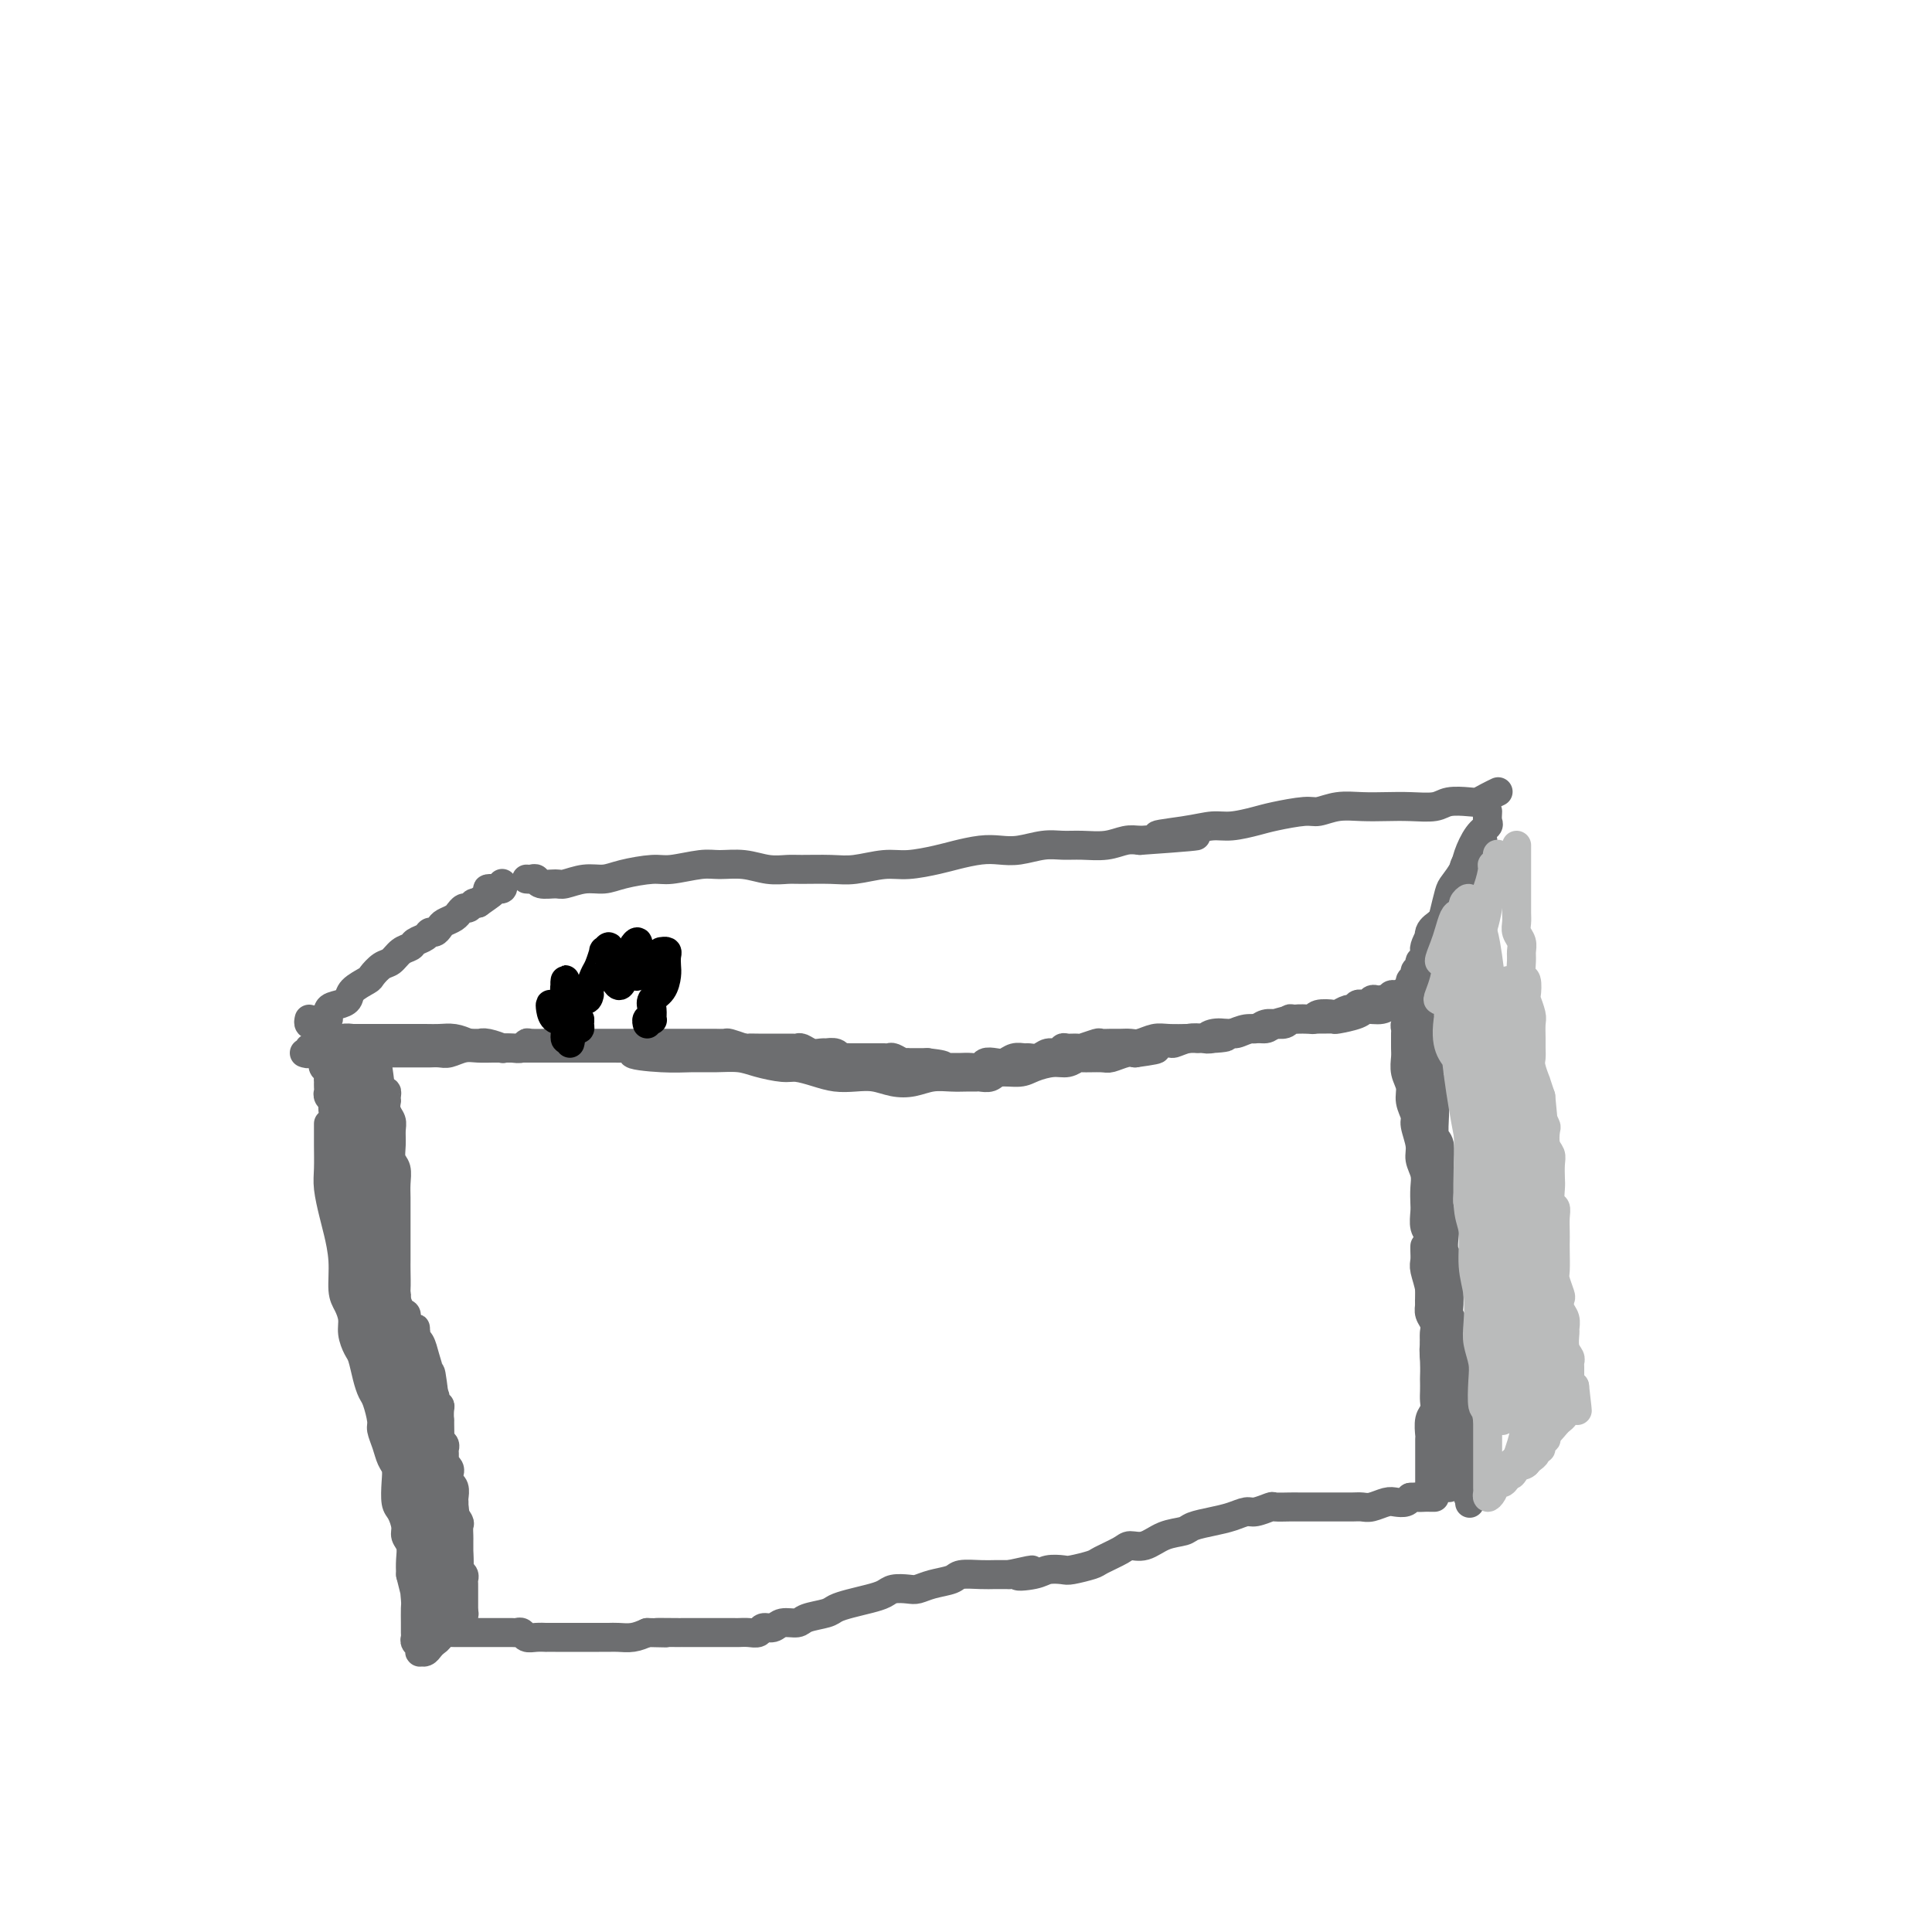 <svg viewBox='0 0 400 400' version='1.1' xmlns='http://www.w3.org/2000/svg' xmlns:xlink='http://www.w3.org/1999/xlink'><g fill='none' stroke='#6D6E70' stroke-width='6' stroke-linecap='round' stroke-linejoin='round'><path d='M64,211c-0.089,0.393 -0.177,0.787 0,1c0.177,0.213 0.620,0.247 1,0c0.380,-0.247 0.696,-0.773 1,-1c0.304,-0.227 0.597,-0.154 1,0c0.403,0.154 0.918,0.389 1,0c0.082,-0.389 -0.269,-1.404 0,-2c0.269,-0.596 1.156,-0.775 2,-1c0.844,-0.225 1.644,-0.498 2,-1c0.356,-0.502 0.270,-1.233 1,-2c0.730,-0.767 2.278,-1.571 3,-2c0.722,-0.429 0.617,-0.482 1,-1c0.383,-0.518 1.253,-1.501 2,-2c0.747,-0.499 1.370,-0.515 2,-1c0.630,-0.485 1.268,-1.440 2,-2c0.732,-0.560 1.558,-0.724 2,-1c0.442,-0.276 0.500,-0.665 1,-1c0.500,-0.335 1.442,-0.614 2,-1c0.558,-0.386 0.730,-0.877 1,-1c0.270,-0.123 0.637,0.121 1,0c0.363,-0.121 0.724,-0.606 1,-1c0.276,-0.394 0.469,-0.698 1,-1c0.531,-0.302 1.399,-0.602 2,-1c0.601,-0.398 0.935,-0.895 1,-1c0.065,-0.105 -0.137,0.182 0,0c0.137,-0.182 0.614,-0.832 1,-1c0.386,-0.168 0.681,0.147 1,0c0.319,-0.147 0.663,-0.756 1,-1c0.337,-0.244 0.669,-0.122 1,0'/><path d='M99,187c5.571,-3.895 2.000,-1.632 1,-1c-1.000,0.632 0.573,-0.365 1,-1c0.427,-0.635 -0.292,-0.906 0,-1c0.292,-0.094 1.595,-0.011 2,0c0.405,0.011 -0.088,-0.049 0,0c0.088,0.049 0.755,0.209 1,0c0.245,-0.209 0.066,-0.787 0,-1c-0.066,-0.213 -0.019,-0.061 0,0c0.019,0.061 0.009,0.030 0,0'/><path d='M109,182c0.318,0.031 0.636,0.062 1,0c0.364,-0.062 0.775,-0.217 1,0c0.225,0.217 0.265,0.805 1,1c0.735,0.195 2.164,-0.003 3,0c0.836,0.003 1.077,0.207 2,0c0.923,-0.207 2.526,-0.825 4,-1c1.474,-0.175 2.817,0.093 4,0c1.183,-0.093 2.205,-0.546 4,-1c1.795,-0.454 4.362,-0.907 6,-1c1.638,-0.093 2.345,0.175 4,0c1.655,-0.175 4.257,-0.793 6,-1c1.743,-0.207 2.627,-0.003 4,0c1.373,0.003 3.234,-0.196 5,0c1.766,0.196 3.436,0.786 5,1c1.564,0.214 3.023,0.053 4,0c0.977,-0.053 1.473,0.001 3,0c1.527,-0.001 4.085,-0.056 6,0c1.915,0.056 3.186,0.222 5,0c1.814,-0.222 4.172,-0.834 6,-1c1.828,-0.166 3.125,0.113 5,0c1.875,-0.113 4.327,-0.618 6,-1c1.673,-0.382 2.565,-0.642 4,-1c1.435,-0.358 3.412,-0.814 5,-1c1.588,-0.186 2.786,-0.103 4,0c1.214,0.103 2.442,0.225 4,0c1.558,-0.225 3.446,-0.796 5,-1c1.554,-0.204 2.776,-0.041 4,0c1.224,0.041 2.452,-0.041 4,0c1.548,0.041 3.417,0.203 5,0c1.583,-0.203 2.881,-0.772 4,-1c1.119,-0.228 2.060,-0.114 3,0'/><path d='M236,174c20.622,-1.421 8.677,-0.972 5,-1c-3.677,-0.028 0.916,-0.532 4,-1c3.084,-0.468 4.661,-0.900 6,-1c1.339,-0.100 2.440,0.132 4,0c1.560,-0.132 3.578,-0.628 5,-1c1.422,-0.372 2.249,-0.622 4,-1c1.751,-0.378 4.428,-0.886 6,-1c1.572,-0.114 2.040,0.165 3,0c0.960,-0.165 2.414,-0.775 4,-1c1.586,-0.225 3.305,-0.064 5,0c1.695,0.064 3.368,0.031 5,0c1.632,-0.031 3.224,-0.060 5,0c1.776,0.060 3.735,0.209 5,0c1.265,-0.209 1.835,-0.778 3,-1c1.165,-0.222 2.925,-0.098 4,0c1.075,0.098 1.463,0.171 2,0c0.537,-0.171 1.221,-0.584 2,-1c0.779,-0.416 1.651,-0.833 2,-1c0.349,-0.167 0.174,-0.083 0,0'/><path d='M68,218c-0.072,0.431 -0.144,0.862 0,1c0.144,0.138 0.504,-0.015 1,0c0.496,0.015 1.129,0.200 2,0c0.871,-0.200 1.981,-0.786 3,-1c1.019,-0.214 1.945,-0.057 3,0c1.055,0.057 2.237,0.015 3,0c0.763,-0.015 1.107,-0.004 2,0c0.893,0.004 2.337,0.001 3,0c0.663,-0.001 0.547,0.001 1,0c0.453,-0.001 1.475,-0.004 2,0c0.525,0.004 0.552,0.015 1,0c0.448,-0.015 1.317,-0.057 2,0c0.683,0.057 1.179,0.211 2,0c0.821,-0.211 1.966,-0.789 3,-1c1.034,-0.211 1.956,-0.057 3,0c1.044,0.057 2.208,0.015 3,0c0.792,-0.015 1.211,-0.004 2,0c0.789,0.004 1.949,0.001 3,0c1.051,-0.001 1.995,-0.000 3,0c1.005,0.000 2.073,0.000 3,0c0.927,-0.000 1.712,-0.000 3,0c1.288,0.000 3.077,0.000 4,0c0.923,-0.000 0.978,-0.000 2,0c1.022,0.000 3.011,0.000 5,0'/><path d='M127,217c9.750,0.011 4.625,0.538 4,1c-0.625,0.462 3.251,0.859 6,1c2.749,0.141 4.371,0.028 6,0c1.629,-0.028 3.264,0.030 5,0c1.736,-0.030 3.573,-0.149 5,0c1.427,0.149 2.443,0.565 4,1c1.557,0.435 3.655,0.887 5,1c1.345,0.113 1.938,-0.114 3,0c1.062,0.114 2.594,0.570 4,1c1.406,0.430 2.686,0.834 4,1c1.314,0.166 2.661,0.093 4,0c1.339,-0.093 2.669,-0.207 4,0c1.331,0.207 2.664,0.735 4,1c1.336,0.265 2.677,0.267 4,0c1.323,-0.267 2.630,-0.804 4,-1c1.370,-0.196 2.804,-0.051 4,0c1.196,0.051 2.153,0.010 3,0c0.847,-0.010 1.585,0.012 2,0c0.415,-0.012 0.508,-0.059 1,0c0.492,0.059 1.384,0.222 2,0c0.616,-0.222 0.955,-0.829 2,-1c1.045,-0.171 2.795,0.094 4,0c1.205,-0.094 1.864,-0.547 3,-1c1.136,-0.453 2.749,-0.906 4,-1c1.251,-0.094 2.140,0.172 3,0c0.860,-0.172 1.690,-0.782 2,-1c0.310,-0.218 0.100,-0.045 1,0c0.900,0.045 2.911,-0.040 4,0c1.089,0.040 1.255,0.203 2,0c0.745,-0.203 2.070,-0.772 3,-1c0.930,-0.228 1.465,-0.114 2,0'/><path d='M235,218c7.968,-1.090 2.887,-0.814 2,-1c-0.887,-0.186 2.418,-0.833 4,-1c1.582,-0.167 1.439,0.147 2,0c0.561,-0.147 1.826,-0.756 3,-1c1.174,-0.244 2.256,-0.122 3,0c0.744,0.122 1.148,0.244 2,0c0.852,-0.244 2.152,-0.853 3,-1c0.848,-0.147 1.245,0.167 2,0c0.755,-0.167 1.868,-0.815 3,-1c1.132,-0.185 2.282,0.094 3,0c0.718,-0.094 1.003,-0.561 2,-1c0.997,-0.439 2.705,-0.850 4,-1c1.295,-0.150 2.175,-0.040 3,0c0.825,0.040 1.594,0.008 2,0c0.406,-0.008 0.450,0.008 1,0c0.550,-0.008 1.607,-0.040 2,0c0.393,0.040 0.123,0.150 1,0c0.877,-0.150 2.902,-0.561 4,-1c1.098,-0.439 1.269,-0.906 2,-1c0.731,-0.094 2.023,0.185 3,0c0.977,-0.185 1.638,-0.834 2,-1c0.362,-0.166 0.423,0.152 1,0c0.577,-0.152 1.670,-0.773 2,-1c0.330,-0.227 -0.104,-0.061 0,0c0.104,0.061 0.744,0.017 1,0c0.256,-0.017 0.128,-0.009 0,0'/><path d='M308,168c-0.046,0.765 -0.091,1.530 0,2c0.091,0.470 0.319,0.644 0,1c-0.319,0.356 -1.185,0.894 -2,2c-0.815,1.106 -1.581,2.779 -2,4c-0.419,1.221 -0.492,1.990 -1,3c-0.508,1.010 -1.450,2.262 -2,3c-0.550,0.738 -0.706,0.964 -1,2c-0.294,1.036 -0.724,2.882 -1,4c-0.276,1.118 -0.399,1.506 -1,2c-0.601,0.494 -1.682,1.093 -2,2c-0.318,0.907 0.126,2.122 0,3c-0.126,0.878 -0.822,1.419 -1,2c-0.178,0.581 0.162,1.202 0,2c-0.162,0.798 -0.827,1.773 -1,2c-0.173,0.227 0.146,-0.293 0,0c-0.146,0.293 -0.757,1.399 -1,2c-0.243,0.601 -0.117,0.697 0,1c0.117,0.303 0.224,0.812 0,1c-0.224,0.188 -0.778,0.054 -1,0c-0.222,-0.054 -0.111,-0.027 0,0'/><path d='M293,206c0.065,-0.349 0.129,-0.697 0,-1c-0.129,-0.303 -0.452,-0.559 0,-1c0.452,-0.441 1.679,-1.067 2,-2c0.321,-0.933 -0.265,-2.174 0,-3c0.265,-0.826 1.380,-1.236 2,-2c0.620,-0.764 0.743,-1.881 1,-3c0.257,-1.119 0.646,-2.239 1,-3c0.354,-0.761 0.673,-1.162 1,-2c0.327,-0.838 0.661,-2.112 1,-3c0.339,-0.888 0.683,-1.388 1,-2c0.317,-0.612 0.606,-1.335 1,-2c0.394,-0.665 0.893,-1.273 1,-2c0.107,-0.727 -0.177,-1.573 0,-2c0.177,-0.427 0.814,-0.436 1,-1c0.186,-0.564 -0.078,-1.685 0,-2c0.078,-0.315 0.498,0.175 1,0c0.502,-0.175 1.088,-1.013 1,-1c-0.088,0.013 -0.848,0.879 -1,1c-0.152,0.121 0.305,-0.502 0,0c-0.305,0.502 -1.373,2.130 -2,3c-0.627,0.870 -0.815,0.982 -1,2c-0.185,1.018 -0.369,2.943 -1,4c-0.631,1.057 -1.708,1.246 -2,2c-0.292,0.754 0.202,2.073 0,3c-0.202,0.927 -1.101,1.464 -2,2'/><path d='M298,191c-1.475,3.046 -1.662,2.663 -2,3c-0.338,0.337 -0.827,1.396 -1,2c-0.173,0.604 -0.031,0.753 0,1c0.031,0.247 -0.048,0.591 0,1c0.048,0.409 0.224,0.883 0,1c-0.224,0.117 -0.849,-0.123 -1,0c-0.151,0.123 0.171,0.610 0,1c-0.171,0.390 -0.834,0.682 -1,1c-0.166,0.318 0.166,0.663 0,1c-0.166,0.337 -0.829,0.665 -1,1c-0.171,0.335 0.150,0.677 0,1c-0.150,0.323 -0.771,0.625 -1,1c-0.229,0.375 -0.065,0.821 0,1c0.065,0.179 0.033,0.089 0,0'/><path d='M63,218c0.416,0.144 0.833,0.288 1,0c0.167,-0.288 0.085,-1.006 0,-1c-0.085,0.006 -0.174,0.738 0,1c0.174,0.262 0.610,0.056 1,0c0.390,-0.056 0.735,0.038 1,0c0.265,-0.038 0.452,-0.206 1,0c0.548,0.206 1.458,0.788 2,1c0.542,0.212 0.717,0.053 1,0c0.283,-0.053 0.675,-0.000 1,0c0.325,0.000 0.581,-0.051 1,0c0.419,0.051 0.999,0.206 1,0c0.001,-0.206 -0.577,-0.773 -1,-1c-0.423,-0.227 -0.691,-0.114 -1,0c-0.309,0.114 -0.660,0.228 -1,0c-0.340,-0.228 -0.670,-0.797 -1,-1c-0.330,-0.203 -0.660,-0.041 -1,0c-0.340,0.041 -0.689,-0.041 -1,0c-0.311,0.041 -0.584,0.203 -1,0c-0.416,-0.203 -0.976,-0.772 -1,-1c-0.024,-0.228 0.488,-0.114 1,0'/><path d='M66,216c-0.798,-0.480 0.206,-0.181 1,0c0.794,0.181 1.378,0.245 2,0c0.622,-0.245 1.283,-0.798 2,-1c0.717,-0.202 1.492,-0.054 2,0c0.508,0.054 0.750,0.015 1,0c0.250,-0.015 0.509,-0.004 1,0c0.491,0.004 1.213,0.001 1,0c-0.213,-0.001 -1.360,-0.000 -2,0c-0.640,0.000 -0.772,0.000 -1,0c-0.228,-0.000 -0.553,-0.000 -1,0c-0.447,0.000 -1.016,0.000 -1,0c0.016,-0.000 0.617,-0.000 1,0c0.383,0.000 0.548,0.000 1,0c0.452,-0.000 1.192,-0.000 2,0c0.808,0.000 1.686,0.000 3,0c1.314,-0.000 3.065,-0.001 4,0c0.935,0.001 1.054,0.003 2,0c0.946,-0.003 2.717,-0.011 4,0c1.283,0.011 2.076,0.041 3,0c0.924,-0.041 1.978,-0.155 3,0c1.022,0.155 2.011,0.577 3,1'/><path d='M97,216c5.465,0.016 3.628,0.057 3,0c-0.628,-0.057 -0.046,-0.210 1,0c1.046,0.210 2.557,0.785 3,1c0.443,0.215 -0.182,0.072 0,0c0.182,-0.072 1.171,-0.072 2,0c0.829,0.072 1.498,0.215 2,0c0.502,-0.215 0.838,-0.790 1,-1c0.162,-0.210 0.149,-0.056 1,0c0.851,0.056 2.565,0.015 3,0c0.435,-0.015 -0.408,-0.004 0,0c0.408,0.004 2.068,0.001 3,0c0.932,-0.001 1.137,-0.000 2,0c0.863,0.000 2.385,0.000 3,0c0.615,-0.000 0.325,-0.000 1,0c0.675,0.000 2.316,0.000 3,0c0.684,-0.000 0.411,-0.000 1,0c0.589,0.000 2.039,0.000 3,0c0.961,-0.000 1.431,-0.000 2,0c0.569,0.000 1.237,0.000 2,0c0.763,-0.000 1.622,-0.000 2,0c0.378,0.000 0.276,0.000 1,0c0.724,-0.000 2.273,-0.000 3,0c0.727,0.000 0.633,0.000 1,0c0.367,-0.000 1.196,-0.000 2,0c0.804,0.000 1.581,0.000 2,0c0.419,-0.000 0.478,-0.001 1,0c0.522,0.001 1.507,0.003 2,0c0.493,-0.003 0.493,-0.011 1,0c0.507,0.011 1.521,0.041 2,0c0.479,-0.041 0.423,-0.155 1,0c0.577,0.155 1.789,0.577 3,1'/><path d='M154,217c9.224,0.155 3.785,0.041 2,0c-1.785,-0.041 0.084,-0.011 1,0c0.916,0.011 0.879,0.003 1,0c0.121,-0.003 0.400,-0.001 1,0c0.600,0.001 1.522,-0.001 2,0c0.478,0.001 0.512,0.004 1,0c0.488,-0.004 1.429,-0.015 2,0c0.571,0.015 0.770,0.057 1,0c0.230,-0.057 0.491,-0.211 1,0c0.509,0.211 1.268,0.788 2,1c0.732,0.212 1.439,0.061 2,0c0.561,-0.061 0.977,-0.030 1,0c0.023,0.030 -0.346,0.061 0,0c0.346,-0.061 1.406,-0.212 2,0c0.594,0.212 0.722,0.789 1,1c0.278,0.211 0.704,0.057 1,0c0.296,-0.057 0.460,-0.015 1,0c0.540,0.015 1.454,0.004 2,0c0.546,-0.004 0.724,-0.001 1,0c0.276,0.001 0.652,0.001 1,0c0.348,-0.001 0.670,-0.001 1,0c0.330,0.001 0.669,0.004 1,0c0.331,-0.004 0.653,-0.015 1,0c0.347,0.015 0.718,0.057 1,0c0.282,-0.057 0.475,-0.211 1,0c0.525,0.211 1.384,0.789 2,1c0.616,0.211 0.991,0.057 1,0c0.009,-0.057 -0.348,-0.015 0,0c0.348,0.015 1.401,0.004 2,0c0.599,-0.004 0.742,-0.001 1,0c0.258,0.001 0.629,0.001 1,0'/><path d='M192,220c6.058,0.691 2.205,0.917 1,1c-1.205,0.083 0.240,0.022 1,0c0.760,-0.022 0.836,-0.006 1,0c0.164,0.006 0.415,0.003 1,0c0.585,-0.003 1.504,-0.004 2,0c0.496,0.004 0.570,0.015 1,0c0.430,-0.015 1.218,-0.056 2,0c0.782,0.056 1.560,0.207 2,0c0.440,-0.207 0.541,-0.773 1,-1c0.459,-0.227 1.274,-0.114 2,0c0.726,0.114 1.363,0.228 2,0c0.637,-0.228 1.273,-0.797 2,-1c0.727,-0.203 1.546,-0.039 2,0c0.454,0.039 0.542,-0.046 1,0c0.458,0.046 1.288,0.223 2,0c0.712,-0.223 1.308,-0.845 2,-1c0.692,-0.155 1.479,0.156 2,0c0.521,-0.156 0.777,-0.777 1,-1c0.223,-0.223 0.412,-0.046 1,0c0.588,0.046 1.575,-0.040 2,0c0.425,0.040 0.288,0.207 1,0c0.712,-0.207 2.274,-0.788 3,-1c0.726,-0.212 0.616,-0.056 1,0c0.384,0.056 1.261,0.011 2,0c0.739,-0.011 1.340,0.011 2,0c0.660,-0.011 1.377,-0.056 2,0c0.623,0.056 1.150,0.211 2,0c0.850,-0.211 2.022,-0.789 3,-1c0.978,-0.211 1.763,-0.057 3,0c1.237,0.057 2.925,0.016 4,0c1.075,-0.016 1.538,-0.008 2,0'/><path d='M248,215c9.390,-0.714 4.866,0.001 3,0c-1.866,-0.001 -1.072,-0.717 0,-1c1.072,-0.283 2.422,-0.132 3,0c0.578,0.132 0.383,0.246 1,0c0.617,-0.246 2.044,-0.851 3,-1c0.956,-0.149 1.440,0.157 2,0c0.560,-0.157 1.197,-0.778 2,-1c0.803,-0.222 1.771,-0.045 2,0c0.229,0.045 -0.282,-0.041 0,0c0.282,0.041 1.357,0.208 2,0c0.643,-0.208 0.853,-0.791 1,-1c0.147,-0.209 0.232,-0.042 1,0c0.768,0.042 2.218,-0.040 3,0c0.782,0.040 0.896,0.203 1,0c0.104,-0.203 0.199,-0.771 1,-1c0.801,-0.229 2.309,-0.118 3,0c0.691,0.118 0.566,0.241 1,0c0.434,-0.241 1.426,-0.848 2,-1c0.574,-0.152 0.731,0.152 1,0c0.269,-0.152 0.649,-0.759 1,-1c0.351,-0.241 0.672,-0.117 1,0c0.328,0.117 0.661,0.227 1,0c0.339,-0.227 0.682,-0.792 1,-1c0.318,-0.208 0.610,-0.060 1,0c0.390,0.060 0.878,0.030 1,0c0.122,-0.030 -0.122,-0.061 0,0c0.122,0.061 0.610,0.212 1,0c0.390,-0.212 0.682,-0.788 1,-1c0.318,-0.212 0.662,-0.061 1,0c0.338,0.061 0.669,0.030 1,0'/><path d='M290,206c7.000,-1.500 3.500,-0.750 0,0'/><path d='M66,219c0.415,-0.089 0.829,-0.179 1,0c0.171,0.179 0.098,0.626 0,1c-0.098,0.374 -0.222,0.674 0,1c0.222,0.326 0.792,0.679 1,1c0.208,0.321 0.056,0.611 0,1c-0.056,0.389 -0.016,0.877 0,1c0.016,0.123 0.008,-0.121 0,0c-0.008,0.121 -0.016,0.606 0,1c0.016,0.394 0.057,0.697 0,1c-0.057,0.303 -0.212,0.605 0,1c0.212,0.395 0.793,0.883 1,1c0.207,0.117 0.041,-0.136 0,0c-0.041,0.136 0.042,0.663 0,1c-0.042,0.337 -0.208,0.486 0,1c0.208,0.514 0.792,1.395 1,2c0.208,0.605 0.042,0.935 0,1c-0.042,0.065 0.040,-0.136 0,0c-0.040,0.136 -0.203,0.610 0,1c0.203,0.390 0.771,0.696 1,1c0.229,0.304 0.118,0.606 0,1c-0.118,0.394 -0.242,0.879 0,1c0.242,0.121 0.849,-0.121 1,0c0.151,0.121 -0.156,0.606 0,1c0.156,0.394 0.774,0.697 1,1c0.226,0.303 0.061,0.606 0,1c-0.061,0.394 -0.016,0.879 0,1c0.016,0.121 0.004,-0.121 0,0c-0.004,0.121 -0.001,0.606 0,1c0.001,0.394 0.001,0.697 0,1'/><path d='M73,243c1.309,3.891 1.083,1.620 1,1c-0.083,-0.620 -0.023,0.411 0,1c0.023,0.589 0.010,0.735 0,1c-0.010,0.265 -0.017,0.648 0,1c0.017,0.352 0.057,0.672 0,1c-0.057,0.328 -0.211,0.665 0,1c0.211,0.335 0.788,0.667 1,1c0.212,0.333 0.061,0.667 0,1c-0.061,0.333 -0.030,0.667 0,1c0.030,0.333 0.060,0.667 0,1c-0.060,0.333 -0.208,0.667 0,1c0.208,0.333 0.774,0.667 1,1c0.226,0.333 0.113,0.667 0,1c-0.113,0.333 -0.226,0.667 0,1c0.226,0.333 0.792,0.666 1,1c0.208,0.334 0.060,0.668 0,1c-0.060,0.332 -0.031,0.663 0,1c0.031,0.337 0.065,0.682 0,1c-0.065,0.318 -0.227,0.610 0,1c0.227,0.390 0.845,0.879 1,1c0.155,0.121 -0.151,-0.126 0,0c0.151,0.126 0.759,0.625 1,1c0.241,0.375 0.116,0.626 0,1c-0.116,0.374 -0.224,0.870 0,1c0.224,0.130 0.778,-0.106 1,0c0.222,0.106 0.111,0.553 0,1'/><path d='M80,267c1.326,3.649 1.140,0.770 1,0c-0.140,-0.770 -0.235,0.567 0,1c0.235,0.433 0.799,-0.038 1,0c0.201,0.038 0.039,0.585 0,1c-0.039,0.415 0.046,0.699 0,1c-0.046,0.301 -0.222,0.620 0,1c0.222,0.380 0.843,0.823 1,1c0.157,0.177 -0.150,0.089 0,0c0.150,-0.089 0.757,-0.177 1,0c0.243,0.177 0.121,0.621 0,1c-0.121,0.379 -0.243,0.693 0,1c0.243,0.307 0.850,0.607 1,1c0.150,0.393 -0.156,0.879 0,1c0.156,0.121 0.774,-0.123 1,0c0.226,0.123 0.060,0.611 0,1c-0.060,0.389 -0.012,0.678 0,1c0.012,0.322 -0.011,0.678 0,1c0.011,0.322 0.056,0.611 0,1c-0.056,0.389 -0.212,0.879 0,1c0.212,0.121 0.793,-0.126 1,0c0.207,0.126 0.041,0.626 0,1c-0.041,0.374 0.042,0.621 0,1c-0.042,0.379 -0.208,0.890 0,1c0.208,0.110 0.791,-0.180 1,0c0.209,0.180 0.046,0.832 0,1c-0.046,0.168 0.026,-0.147 0,0c-0.026,0.147 -0.150,0.756 0,1c0.150,0.244 0.575,0.122 1,0'/><path d='M89,286c1.409,3.327 0.430,2.144 0,2c-0.430,-0.144 -0.312,0.750 0,1c0.312,0.250 0.820,-0.144 1,0c0.180,0.144 0.034,0.825 0,1c-0.034,0.175 0.043,-0.156 0,0c-0.043,0.156 -0.208,0.798 0,1c0.208,0.202 0.788,-0.035 1,0c0.212,0.035 0.057,0.342 0,1c-0.057,0.658 -0.016,1.668 0,2c0.016,0.332 0.008,-0.013 0,0c-0.008,0.013 -0.016,0.385 0,1c0.016,0.615 0.057,1.474 0,2c-0.057,0.526 -0.211,0.718 0,1c0.211,0.282 0.789,0.654 1,1c0.211,0.346 0.056,0.666 0,1c-0.056,0.334 -0.011,0.681 0,1c0.011,0.319 -0.011,0.610 0,1c0.011,0.390 0.055,0.878 0,1c-0.055,0.122 -0.211,-0.121 0,0c0.211,0.121 0.788,0.606 1,1c0.212,0.394 0.061,0.696 0,1c-0.061,0.304 -0.030,0.610 0,1c0.030,0.390 0.061,0.864 0,1c-0.061,0.136 -0.212,-0.065 0,0c0.212,0.065 0.789,0.396 1,1c0.211,0.604 0.057,1.482 0,2c-0.057,0.518 -0.015,0.678 0,1c0.015,0.322 0.004,0.806 0,1c-0.004,0.194 -0.002,0.097 0,0'/><path d='M94,312c0.713,4.423 -0.005,2.480 0,2c0.005,-0.480 0.733,0.501 1,1c0.267,0.499 0.071,0.515 0,1c-0.071,0.485 -0.019,1.438 0,2c0.019,0.562 0.005,0.732 0,1c-0.005,0.268 -0.002,0.635 0,1c0.002,0.365 0.004,0.728 0,1c-0.004,0.272 -0.015,0.454 0,1c0.015,0.546 0.057,1.455 0,2c-0.057,0.545 -0.211,0.724 0,1c0.211,0.276 0.789,0.648 1,1c0.211,0.352 0.057,0.685 0,1c-0.057,0.315 -0.015,0.612 0,1c0.015,0.388 0.004,0.868 0,1c-0.004,0.132 -0.001,-0.084 0,0c0.001,0.084 0.000,0.467 0,1c-0.000,0.533 -0.000,1.215 0,2c0.000,0.785 0.000,1.673 0,2c-0.000,0.327 -0.000,0.093 0,0c0.000,-0.093 0.000,-0.047 0,0'/><path d='M70,229c-0.006,0.383 -0.012,0.766 0,1c0.012,0.234 0.041,0.320 0,1c-0.041,0.680 -0.151,1.953 0,3c0.151,1.047 0.562,1.867 1,3c0.438,1.133 0.901,2.579 1,4c0.099,1.421 -0.166,2.816 0,4c0.166,1.184 0.764,2.158 1,3c0.236,0.842 0.109,1.553 0,3c-0.109,1.447 -0.199,3.629 0,5c0.199,1.371 0.686,1.931 1,3c0.314,1.069 0.456,2.645 1,4c0.544,1.355 1.490,2.487 2,4c0.510,1.513 0.583,3.406 1,5c0.417,1.594 1.177,2.887 2,4c0.823,1.113 1.708,2.045 2,3c0.292,0.955 -0.009,1.932 0,3c0.009,1.068 0.327,2.225 1,3c0.673,0.775 1.700,1.166 2,2c0.300,0.834 -0.126,2.111 0,3c0.126,0.889 0.803,1.392 1,2c0.197,0.608 -0.088,1.323 0,2c0.088,0.677 0.548,1.318 1,2c0.452,0.682 0.896,1.407 1,2c0.104,0.593 -0.131,1.054 0,2c0.131,0.946 0.627,2.378 1,3c0.373,0.622 0.621,0.435 1,1c0.379,0.565 0.889,1.881 1,3c0.111,1.119 -0.176,2.042 0,3c0.176,0.958 0.817,1.950 1,3c0.183,1.050 -0.090,2.157 0,3c0.090,0.843 0.545,1.421 1,2'/><path d='M93,318c3.050,9.882 0.673,3.588 0,2c-0.673,-1.588 0.356,1.529 1,3c0.644,1.471 0.904,1.296 1,2c0.096,0.704 0.030,2.288 0,3c-0.030,0.712 -0.022,0.554 0,1c0.022,0.446 0.058,1.497 0,2c-0.058,0.503 -0.212,0.457 0,1c0.212,0.543 0.789,1.676 1,2c0.211,0.324 0.057,-0.161 0,0c-0.057,0.161 -0.015,0.966 0,1c0.015,0.034 0.004,-0.705 0,-1c-0.004,-0.295 -0.002,-0.148 0,0'/><path d='M68,233c0.002,-0.325 0.004,-0.649 0,0c-0.004,0.649 -0.012,2.272 0,4c0.012,1.728 0.046,3.562 0,5c-0.046,1.438 -0.171,2.479 0,4c0.171,1.521 0.637,3.523 1,5c0.363,1.477 0.623,2.429 1,4c0.377,1.571 0.871,3.760 1,6c0.129,2.240 -0.106,4.530 0,6c0.106,1.470 0.553,2.121 1,3c0.447,0.879 0.893,1.985 1,3c0.107,1.015 -0.126,1.939 0,3c0.126,1.061 0.611,2.260 1,3c0.389,0.740 0.683,1.021 1,2c0.317,0.979 0.659,2.656 1,4c0.341,1.344 0.683,2.355 1,3c0.317,0.645 0.610,0.925 1,2c0.390,1.075 0.879,2.945 1,4c0.121,1.055 -0.125,1.296 0,2c0.125,0.704 0.621,1.873 1,3c0.379,1.127 0.640,2.212 1,3c0.360,0.788 0.818,1.278 1,2c0.182,0.722 0.086,1.674 0,3c-0.086,1.326 -0.163,3.026 0,4c0.163,0.974 0.565,1.223 1,2c0.435,0.777 0.901,2.084 1,3c0.099,0.916 -0.169,1.441 0,2c0.169,0.559 0.776,1.150 1,2c0.224,0.850 0.064,1.957 0,3c-0.064,1.043 -0.032,2.021 0,3'/><path d='M85,326c2.392,9.707 1.373,4.474 1,3c-0.373,-1.474 -0.100,0.809 0,2c0.100,1.191 0.026,1.289 0,2c-0.026,0.711 -0.003,2.036 0,3c0.003,0.964 -0.013,1.569 0,2c0.013,0.431 0.055,0.690 0,1c-0.055,0.310 -0.208,0.672 0,1c0.208,0.328 0.777,0.621 1,1c0.223,0.379 0.101,0.845 0,1c-0.101,0.155 -0.181,0.000 0,0c0.181,-0.000 0.622,0.154 1,0c0.378,-0.154 0.693,-0.615 1,-1c0.307,-0.385 0.607,-0.694 1,-1c0.393,-0.306 0.879,-0.608 1,-1c0.121,-0.392 -0.121,-0.875 0,-1c0.121,-0.125 0.607,0.108 1,0c0.393,-0.108 0.694,-0.555 1,-1c0.306,-0.445 0.618,-0.887 1,-1c0.382,-0.113 0.834,0.104 1,0c0.166,-0.104 0.044,-0.528 0,-1c-0.044,-0.472 -0.011,-0.993 0,-1c0.011,-0.007 0.000,0.498 0,0c-0.000,-0.498 0.010,-1.999 0,-3c-0.010,-1.001 -0.041,-1.500 0,-3c0.041,-1.500 0.155,-4.000 0,-6c-0.155,-2.000 -0.577,-3.500 -1,-5'/><path d='M94,317c-0.161,-3.659 -0.565,-3.305 -1,-4c-0.435,-0.695 -0.901,-2.438 -1,-4c-0.099,-1.562 0.170,-2.943 0,-4c-0.170,-1.057 -0.778,-1.791 -1,-3c-0.222,-1.209 -0.060,-2.894 0,-4c0.060,-1.106 0.016,-1.634 0,-2c-0.016,-0.366 -0.004,-0.571 0,-1c0.004,-0.429 0.000,-1.081 0,-1c-0.000,0.081 0.003,0.896 0,2c-0.003,1.104 -0.011,2.498 0,4c0.011,1.502 0.040,3.111 0,5c-0.040,1.889 -0.151,4.057 0,6c0.151,1.943 0.562,3.659 1,5c0.438,1.341 0.902,2.305 1,3c0.098,0.695 -0.169,1.119 0,2c0.169,0.881 0.773,2.218 1,3c0.227,0.782 0.076,1.010 0,1c-0.076,-0.010 -0.076,-0.259 0,0c0.076,0.259 0.227,1.024 0,1c-0.227,-0.024 -0.831,-0.838 -1,-2c-0.169,-1.162 0.098,-2.674 0,-4c-0.098,-1.326 -0.561,-2.468 -1,-4c-0.439,-1.532 -0.853,-3.456 -1,-5c-0.147,-1.544 -0.025,-2.709 0,-4c0.025,-1.291 -0.045,-2.707 0,-4c0.045,-1.293 0.204,-2.464 0,-4c-0.204,-1.536 -0.773,-3.439 -1,-5c-0.227,-1.561 -0.114,-2.781 0,-4'/><path d='M90,290c-0.797,-6.482 -0.788,-5.687 -1,-6c-0.212,-0.313 -0.645,-1.734 -1,-3c-0.355,-1.266 -0.631,-2.378 -1,-3c-0.369,-0.622 -0.832,-0.755 -1,-1c-0.168,-0.245 -0.041,-0.603 0,-1c0.041,-0.397 -0.005,-0.834 0,-1c0.005,-0.166 0.061,-0.063 0,1c-0.061,1.063 -0.238,3.084 0,5c0.238,1.916 0.891,3.725 1,6c0.109,2.275 -0.325,5.016 0,8c0.325,2.984 1.407,6.209 2,9c0.593,2.791 0.695,5.146 1,7c0.305,1.854 0.814,3.205 1,5c0.186,1.795 0.051,4.032 0,5c-0.051,0.968 -0.016,0.666 0,1c0.016,0.334 0.014,1.302 0,1c-0.014,-0.302 -0.041,-1.876 0,-3c0.041,-1.124 0.151,-1.797 0,-3c-0.151,-1.203 -0.562,-2.935 -1,-4c-0.438,-1.065 -0.902,-1.462 -1,-2c-0.098,-0.538 0.170,-1.216 0,-2c-0.170,-0.784 -0.776,-1.673 -1,-2c-0.224,-0.327 -0.064,-0.094 0,0c0.064,0.094 0.032,0.047 0,0'/><path d='M90,328c-0.032,0.578 -0.064,1.156 0,1c0.064,-0.156 0.225,-1.045 0,-2c-0.225,-0.955 -0.835,-1.977 -1,-3c-0.165,-1.023 0.113,-2.047 0,-4c-0.113,-1.953 -0.619,-4.836 -1,-7c-0.381,-2.164 -0.638,-3.610 -1,-6c-0.362,-2.390 -0.829,-5.725 -1,-8c-0.171,-2.275 -0.045,-3.492 0,-5c0.045,-1.508 0.008,-3.307 0,-5c-0.008,-1.693 0.012,-3.279 0,-4c-0.012,-0.721 -0.056,-0.577 0,-1c0.056,-0.423 0.211,-1.412 0,-2c-0.211,-0.588 -0.788,-0.776 -1,-1c-0.212,-0.224 -0.058,-0.483 0,0c0.058,0.483 0.019,1.708 0,2c-0.019,0.292 -0.020,-0.349 0,2c0.020,2.349 0.061,7.688 0,11c-0.061,3.312 -0.222,4.597 0,7c0.222,2.403 0.829,5.924 1,8c0.171,2.076 -0.094,2.707 0,4c0.094,1.293 0.547,3.248 1,5c0.453,1.752 0.906,3.299 1,4c0.094,0.701 -0.171,0.555 0,1c0.171,0.445 0.778,1.481 1,2c0.222,0.519 0.060,0.521 0,1c-0.060,0.479 -0.016,1.437 0,1c0.016,-0.437 0.005,-2.268 0,-4c-0.005,-1.732 -0.002,-3.366 0,-5'/><path d='M89,320c0.049,-1.989 0.171,-3.462 0,-5c-0.171,-1.538 -0.633,-3.141 -1,-5c-0.367,-1.859 -0.637,-3.975 -1,-6c-0.363,-2.025 -0.818,-3.958 -1,-6c-0.182,-2.042 -0.091,-4.192 0,-6c0.091,-1.808 0.183,-3.274 0,-5c-0.183,-1.726 -0.641,-3.713 -1,-5c-0.359,-1.287 -0.618,-1.876 -1,-3c-0.382,-1.124 -0.887,-2.784 -1,-4c-0.113,-1.216 0.166,-1.988 0,-3c-0.166,-1.012 -0.776,-2.265 -1,-3c-0.224,-0.735 -0.060,-0.952 0,-2c0.060,-1.048 0.016,-2.927 0,-4c-0.016,-1.073 -0.004,-1.340 0,-2c0.004,-0.660 0.001,-1.712 0,-3c-0.001,-1.288 0.001,-2.810 0,-4c-0.001,-1.190 -0.004,-2.047 0,-3c0.004,-0.953 0.015,-2.001 0,-3c-0.015,-0.999 -0.057,-1.948 0,-3c0.057,-1.052 0.212,-2.207 0,-3c-0.212,-0.793 -0.793,-1.223 -1,-2c-0.207,-0.777 -0.041,-1.901 0,-3c0.041,-1.099 -0.041,-2.175 0,-3c0.041,-0.825 0.207,-1.401 0,-2c-0.207,-0.599 -0.787,-1.223 -1,-2c-0.213,-0.777 -0.060,-1.708 0,-2c0.060,-0.292 0.026,0.056 0,0c-0.026,-0.056 -0.046,-0.515 0,-1c0.046,-0.485 0.156,-0.996 0,-1c-0.156,-0.004 -0.578,0.498 -1,1'/><path d='M79,227c-1.713,-14.369 -0.996,-3.793 -1,1c-0.004,4.793 -0.730,3.802 -1,5c-0.270,1.198 -0.084,4.583 0,7c0.084,2.417 0.065,3.865 0,6c-0.065,2.135 -0.175,4.957 0,7c0.175,2.043 0.634,3.307 1,5c0.366,1.693 0.639,3.813 1,5c0.361,1.187 0.812,1.439 1,2c0.188,0.561 0.114,1.430 0,2c-0.114,0.570 -0.268,0.840 0,1c0.268,0.160 0.957,0.208 1,0c0.043,-0.208 -0.562,-0.673 -1,-2c-0.438,-1.327 -0.709,-3.517 -1,-5c-0.291,-1.483 -0.601,-2.258 -1,-4c-0.399,-1.742 -0.888,-4.452 -1,-6c-0.112,-1.548 0.152,-1.934 0,-3c-0.152,-1.066 -0.720,-2.814 -1,-4c-0.280,-1.186 -0.271,-1.812 0,-3c0.271,-1.188 0.805,-2.938 1,-4c0.195,-1.062 0.052,-1.436 0,-2c-0.052,-0.564 -0.014,-1.316 0,-2c0.014,-0.684 0.004,-1.299 0,-2c-0.004,-0.701 -0.001,-1.489 0,-2c0.001,-0.511 0.000,-0.745 0,-1c-0.000,-0.255 -0.000,-0.530 0,-1c0.000,-0.470 0.000,-1.134 0,-1c-0.000,0.134 -0.000,1.067 0,2'/><path d='M77,228c-0.524,-5.538 -0.332,0.117 0,3c0.332,2.883 0.806,2.992 1,4c0.194,1.008 0.108,2.913 0,5c-0.108,2.087 -0.239,4.355 0,6c0.239,1.645 0.848,2.666 1,4c0.152,1.334 -0.155,2.981 0,4c0.155,1.019 0.770,1.410 1,2c0.230,0.590 0.075,1.378 0,2c-0.075,0.622 -0.071,1.079 0,1c0.071,-0.079 0.211,-0.693 0,-2c-0.211,-1.307 -0.771,-3.307 -1,-5c-0.229,-1.693 -0.128,-3.078 0,-5c0.128,-1.922 0.283,-4.381 0,-6c-0.283,-1.619 -1.004,-2.399 -1,-3c0.004,-0.601 0.732,-1.025 1,-2c0.268,-0.975 0.076,-2.502 0,-3c-0.076,-0.498 -0.038,0.031 0,0c0.038,-0.031 0.074,-0.623 0,-1c-0.074,-0.377 -0.258,-0.539 0,-1c0.258,-0.461 0.959,-1.220 1,-1c0.041,0.220 -0.577,1.420 -1,2c-0.423,0.580 -0.652,0.541 -1,1c-0.348,0.459 -0.814,1.417 -1,2c-0.186,0.583 -0.093,0.792 0,1'/><path d='M77,236c-0.481,1.088 -0.185,0.809 0,1c0.185,0.191 0.257,0.851 0,1c-0.257,0.149 -0.843,-0.213 -1,0c-0.157,0.213 0.116,1.000 0,1c-0.116,-0.000 -0.619,-0.788 -1,-1c-0.381,-0.212 -0.638,0.150 -1,0c-0.362,-0.150 -0.829,-0.813 -1,-1c-0.171,-0.187 -0.046,0.104 0,0c0.046,-0.104 0.012,-0.601 0,-1c-0.012,-0.399 -0.003,-0.698 0,-1c0.003,-0.302 -0.000,-0.605 0,-1c0.000,-0.395 0.004,-0.882 0,-1c-0.004,-0.118 -0.015,0.133 0,0c0.015,-0.133 0.056,-0.648 0,-1c-0.056,-0.352 -0.207,-0.540 0,-1c0.207,-0.460 0.773,-1.193 1,-1c0.227,0.193 0.114,1.310 0,2c-0.114,0.690 -0.229,0.953 0,1c0.229,0.047 0.804,-0.121 1,0c0.196,0.121 0.014,0.533 0,1c-0.014,0.467 0.139,0.991 0,1c-0.139,0.009 -0.569,-0.495 -1,-1'/><path d='M74,234c0.214,0.229 0.250,-0.698 0,-1c-0.250,-0.302 -0.785,0.020 -1,0c-0.215,-0.020 -0.110,-0.383 0,-1c0.110,-0.617 0.226,-1.489 0,-2c-0.226,-0.511 -0.794,-0.663 -1,-1c-0.206,-0.337 -0.052,-0.860 0,-1c0.052,-0.140 -0.000,0.103 0,0c0.000,-0.103 0.053,-0.554 0,-1c-0.053,-0.446 -0.211,-0.889 0,-1c0.211,-0.111 0.791,0.109 1,0c0.209,-0.109 0.046,-0.547 0,-1c-0.046,-0.453 0.026,-0.922 0,-1c-0.026,-0.078 -0.151,0.233 0,0c0.151,-0.233 0.576,-1.011 1,-1c0.424,0.011 0.846,0.810 1,1c0.154,0.190 0.041,-0.228 0,0c-0.041,0.228 -0.011,1.101 0,2c0.011,0.899 0.003,1.823 0,3c-0.003,1.177 -0.001,2.606 0,4c0.001,1.394 0.000,2.751 0,4c-0.000,1.249 -0.000,2.389 0,4c0.000,1.611 0.000,3.694 0,5c-0.000,1.306 -0.001,1.834 0,3c0.001,1.166 0.004,2.968 0,4c-0.004,1.032 -0.015,1.293 0,2c0.015,0.707 0.056,1.860 0,3c-0.056,1.140 -0.207,2.269 0,3c0.207,0.731 0.774,1.066 1,2c0.226,0.934 0.113,2.467 0,4'/><path d='M76,267c0.708,6.949 0.977,2.820 1,2c0.023,-0.820 -0.200,1.668 0,3c0.200,1.332 0.823,1.508 1,2c0.177,0.492 -0.093,1.301 0,2c0.093,0.699 0.551,1.289 1,2c0.449,0.711 0.891,1.542 1,2c0.109,0.458 -0.116,0.541 0,1c0.116,0.459 0.571,1.292 1,2c0.429,0.708 0.832,1.292 1,2c0.168,0.708 0.102,1.542 0,2c-0.102,0.458 -0.239,0.540 0,1c0.239,0.460 0.853,1.297 1,2c0.147,0.703 -0.172,1.273 0,2c0.172,0.727 0.834,1.612 1,2c0.166,0.388 -0.166,0.279 0,1c0.166,0.721 0.828,2.271 1,3c0.172,0.729 -0.146,0.635 0,1c0.146,0.365 0.756,1.187 1,2c0.244,0.813 0.122,1.617 0,2c-0.122,0.383 -0.243,0.344 0,1c0.243,0.656 0.849,2.006 1,3c0.151,0.994 -0.152,1.632 0,2c0.152,0.368 0.758,0.465 1,1c0.242,0.535 0.121,1.509 0,2c-0.121,0.491 -0.243,0.499 0,1c0.243,0.501 0.850,1.495 1,2c0.150,0.505 -0.156,0.522 0,1c0.156,0.478 0.774,1.417 1,2c0.226,0.583 0.061,0.811 0,1c-0.061,0.189 -0.017,0.340 0,1c0.017,0.660 0.009,1.830 0,3'/><path d='M90,323c2.105,8.838 0.368,2.933 0,1c-0.368,-1.933 0.633,0.107 1,1c0.367,0.893 0.098,0.638 0,1c-0.098,0.362 -0.026,1.340 0,2c0.026,0.660 0.007,1.003 0,1c-0.007,-0.003 -0.003,-0.351 0,0c0.003,0.351 0.005,1.401 0,2c-0.005,0.599 -0.015,0.748 0,1c0.015,0.252 0.057,0.606 0,1c-0.057,0.394 -0.212,0.826 0,1c0.212,0.174 0.793,0.090 1,0c0.207,-0.090 0.041,-0.185 0,0c-0.041,0.185 0.044,0.649 0,1c-0.044,0.351 -0.218,0.587 0,1c0.218,0.413 0.826,1.003 1,1c0.174,-0.003 -0.087,-0.599 0,-1c0.087,-0.401 0.524,-0.608 1,-1c0.476,-0.392 0.993,-0.969 1,-1c0.007,-0.031 -0.497,0.485 -1,1'/><path d='M94,335c0.400,2.089 -0.600,1.311 -1,1c-0.400,-0.311 -0.200,-0.156 0,0'/><path d='M90,337c-0.631,-0.113 -1.263,-0.226 -1,0c0.263,0.226 1.420,0.793 2,1c0.580,0.207 0.581,0.056 1,0c0.419,-0.056 1.254,-0.015 2,0c0.746,0.015 1.403,0.004 2,0c0.597,-0.004 1.133,-0.001 2,0c0.867,0.001 2.063,0.001 3,0c0.937,-0.001 1.613,-0.001 2,0c0.387,0.001 0.484,0.004 1,0c0.516,-0.004 1.450,-0.015 2,0c0.550,0.015 0.716,0.057 1,0c0.284,-0.057 0.688,-0.211 1,0c0.312,0.211 0.534,0.789 1,1c0.466,0.211 1.176,0.057 2,0c0.824,-0.057 1.760,-0.015 2,0c0.240,0.015 -0.217,0.004 0,0c0.217,-0.004 1.109,-0.001 2,0c0.891,0.001 1.782,0.000 2,0c0.218,-0.000 -0.237,-0.000 0,0c0.237,0.000 1.166,0.000 2,0c0.834,-0.000 1.574,-0.000 2,0c0.426,0.000 0.540,0.001 1,0c0.460,-0.001 1.267,-0.003 2,0c0.733,0.003 1.392,0.011 2,0c0.608,-0.011 1.164,-0.041 2,0c0.836,0.041 1.953,0.155 3,0c1.047,-0.155 2.023,-0.577 3,-1'/><path d='M134,338c7.025,0.155 2.588,0.041 2,0c-0.588,-0.041 2.671,-0.011 4,0c1.329,0.011 0.726,0.003 1,0c0.274,-0.003 1.424,-0.001 2,0c0.576,0.001 0.578,0.000 1,0c0.422,-0.000 1.264,0.000 2,0c0.736,-0.000 1.366,-0.000 2,0c0.634,0.000 1.273,0.001 2,0c0.727,-0.001 1.542,-0.004 2,0c0.458,0.004 0.560,0.016 1,0c0.440,-0.016 1.219,-0.061 2,0c0.781,0.061 1.564,0.227 2,0c0.436,-0.227 0.523,-0.849 1,-1c0.477,-0.151 1.343,0.167 2,0c0.657,-0.167 1.106,-0.818 2,-1c0.894,-0.182 2.233,0.106 3,0c0.767,-0.106 0.960,-0.606 2,-1c1.040,-0.394 2.926,-0.683 4,-1c1.074,-0.317 1.336,-0.663 2,-1c0.664,-0.337 1.729,-0.665 3,-1c1.271,-0.335 2.749,-0.677 4,-1c1.251,-0.323 2.276,-0.625 3,-1c0.724,-0.375 1.146,-0.821 2,-1c0.854,-0.179 2.138,-0.090 3,0c0.862,0.090 1.301,0.182 2,0c0.699,-0.182 1.656,-0.637 3,-1c1.344,-0.363 3.073,-0.633 4,-1c0.927,-0.367 1.053,-0.830 2,-1c0.947,-0.170 2.717,-0.046 4,0c1.283,0.046 2.081,0.013 3,0c0.919,-0.013 1.960,-0.007 3,0'/><path d='M209,326c8.352,-1.872 3.233,-0.553 2,0c-1.233,0.553 1.421,0.341 3,0c1.579,-0.341 2.083,-0.811 3,-1c0.917,-0.189 2.245,-0.095 3,0c0.755,0.095 0.936,0.193 2,0c1.064,-0.193 3.011,-0.677 4,-1c0.989,-0.323 1.019,-0.486 2,-1c0.981,-0.514 2.914,-1.381 4,-2c1.086,-0.619 1.325,-0.992 2,-1c0.675,-0.008 1.786,0.349 3,0c1.214,-0.349 2.530,-1.403 4,-2c1.470,-0.597 3.094,-0.739 4,-1c0.906,-0.261 1.095,-0.643 2,-1c0.905,-0.357 2.527,-0.688 4,-1c1.473,-0.312 2.798,-0.605 4,-1c1.202,-0.395 2.279,-0.890 3,-1c0.721,-0.110 1.084,0.167 2,0c0.916,-0.167 2.385,-0.777 3,-1c0.615,-0.223 0.376,-0.060 1,0c0.624,0.060 2.109,0.016 3,0c0.891,-0.016 1.187,-0.004 2,0c0.813,0.004 2.143,0.001 3,0c0.857,-0.001 1.240,0.001 2,0c0.760,-0.001 1.898,-0.004 3,0c1.102,0.004 2.168,0.015 3,0c0.832,-0.015 1.431,-0.056 2,0c0.569,0.056 1.108,0.208 2,0c0.892,-0.208 2.136,-0.777 3,-1c0.864,-0.223 1.348,-0.098 2,0c0.652,0.098 1.472,0.171 2,0c0.528,-0.171 0.764,-0.585 1,-1'/><path d='M292,310c4.891,-0.309 2.617,-0.083 2,0c-0.617,0.083 0.422,0.022 1,0c0.578,-0.022 0.694,-0.006 1,0c0.306,0.006 0.802,0.002 1,0c0.198,-0.002 0.099,-0.001 0,0'/><path d='M296,206c0.113,0.023 0.227,0.046 0,0c-0.227,-0.046 -0.793,-0.161 -1,0c-0.207,0.161 -0.055,0.599 0,1c0.055,0.401 0.014,0.765 0,1c-0.014,0.235 -0.000,0.342 0,1c0.000,0.658 -0.014,1.867 0,3c0.014,1.133 0.055,2.189 0,3c-0.055,0.811 -0.207,1.376 0,2c0.207,0.624 0.773,1.307 1,2c0.227,0.693 0.114,1.394 0,2c-0.114,0.606 -0.228,1.115 0,2c0.228,0.885 0.797,2.146 1,3c0.203,0.854 0.040,1.300 0,2c-0.040,0.700 0.042,1.653 0,3c-0.042,1.347 -0.207,3.087 0,4c0.207,0.913 0.787,1.000 1,2c0.213,1.000 0.061,2.914 0,4c-0.061,1.086 -0.030,1.343 0,2c0.030,0.657 0.060,1.713 0,3c-0.060,1.287 -0.208,2.806 0,4c0.208,1.194 0.774,2.062 1,3c0.226,0.938 0.113,1.946 0,3c-0.113,1.054 -0.227,2.155 0,3c0.227,0.845 0.793,1.434 1,2c0.207,0.566 0.055,1.110 0,2c-0.055,0.890 -0.012,2.125 0,3c0.012,0.875 -0.007,1.389 0,2c0.007,0.611 0.040,1.318 0,2c-0.040,0.682 -0.154,1.338 0,2c0.154,0.662 0.577,1.331 1,2'/><path d='M301,274c0.714,10.958 -0.001,4.354 0,2c0.001,-2.354 0.719,-0.457 1,1c0.281,1.457 0.127,2.473 0,3c-0.127,0.527 -0.226,0.565 0,1c0.226,0.435 0.779,1.269 1,2c0.221,0.731 0.112,1.361 0,2c-0.112,0.639 -0.226,1.288 0,2c0.226,0.712 0.793,1.486 1,2c0.207,0.514 0.056,0.767 0,1c-0.056,0.233 -0.015,0.447 0,1c0.015,0.553 0.004,1.444 0,2c-0.004,0.556 -0.001,0.775 0,1c0.001,0.225 -0.001,0.455 0,1c0.001,0.545 0.004,1.405 0,2c-0.004,0.595 -0.015,0.924 0,1c0.015,0.076 0.057,-0.101 0,0c-0.057,0.101 -0.212,0.479 0,1c0.212,0.521 0.790,1.186 1,2c0.210,0.814 0.051,1.777 0,2c-0.051,0.223 0.005,-0.294 0,0c-0.005,0.294 -0.072,1.398 0,2c0.072,0.602 0.282,0.700 0,1c-0.282,0.300 -1.056,0.801 -1,1c0.056,0.199 0.943,0.097 1,0c0.057,-0.097 -0.717,-0.189 -1,0c-0.283,0.189 -0.076,0.659 0,1c0.076,0.341 0.020,0.553 0,1c-0.020,0.447 -0.006,1.128 0,1c0.006,-0.128 0.003,-1.064 0,-2'/><path d='M304,308c0.500,5.667 0.250,2.833 0,0'/><path d='M292,211c0.113,-0.090 0.227,-0.180 0,0c-0.227,0.180 -0.793,0.629 -1,1c-0.207,0.371 -0.055,0.665 0,1c0.055,0.335 0.014,0.712 0,1c-0.014,0.288 0.000,0.489 0,1c-0.000,0.511 -0.015,1.333 0,2c0.015,0.667 0.061,1.180 0,2c-0.061,0.820 -0.228,1.947 0,3c0.228,1.053 0.850,2.032 1,3c0.150,0.968 -0.171,1.925 0,3c0.171,1.075 0.834,2.269 1,3c0.166,0.731 -0.166,0.999 0,2c0.166,1.001 0.829,2.733 1,4c0.171,1.267 -0.150,2.067 0,3c0.150,0.933 0.771,1.997 1,3c0.229,1.003 0.065,1.944 0,3c-0.065,1.056 -0.032,2.226 0,3c0.032,0.774 0.061,1.152 0,2c-0.061,0.848 -0.213,2.165 0,3c0.213,0.835 0.789,1.186 1,2c0.211,0.814 0.056,2.091 0,3c-0.056,0.909 -0.015,1.451 0,2c0.015,0.549 0.003,1.106 0,2c-0.003,0.894 0.003,2.126 0,3c-0.003,0.874 -0.015,1.389 0,2c0.015,0.611 0.056,1.318 0,2c-0.056,0.682 -0.211,1.337 0,2c0.211,0.663 0.788,1.332 1,2c0.212,0.668 0.061,1.334 0,2c-0.061,0.666 -0.030,1.333 0,2'/><path d='M297,278c0.774,10.743 0.207,4.100 0,2c-0.207,-2.100 -0.056,0.343 0,2c0.056,1.657 0.016,2.527 0,3c-0.016,0.473 -0.008,0.548 0,1c0.008,0.452 0.016,1.281 0,2c-0.016,0.719 -0.057,1.329 0,2c0.057,0.671 0.211,1.405 0,2c-0.211,0.595 -0.789,1.052 -1,2c-0.211,0.948 -0.057,2.387 0,3c0.057,0.613 0.015,0.401 0,1c-0.015,0.599 -0.004,2.011 0,3c0.004,0.989 0.001,1.557 0,2c-0.001,0.443 -0.000,0.762 0,1c0.000,0.238 -0.001,0.394 0,1c0.001,0.606 0.004,1.661 0,2c-0.004,0.339 -0.015,-0.039 0,0c0.015,0.039 0.056,0.495 0,1c-0.056,0.505 -0.207,1.059 0,1c0.207,-0.059 0.774,-0.731 1,-1c0.226,-0.269 0.113,-0.134 0,0'/><path d='M295,258c-0.009,0.230 -0.017,0.459 0,1c0.017,0.541 0.061,1.393 0,2c-0.061,0.607 -0.227,0.967 0,2c0.227,1.033 0.846,2.737 1,4c0.154,1.263 -0.156,2.085 0,3c0.156,0.915 0.777,1.922 1,3c0.223,1.078 0.046,2.227 0,3c-0.046,0.773 0.039,1.169 0,2c-0.039,0.831 -0.203,2.095 0,3c0.203,0.905 0.772,1.450 1,2c0.228,0.550 0.113,1.105 0,2c-0.113,0.895 -0.226,2.131 0,3c0.226,0.869 0.792,1.370 1,2c0.208,0.630 0.060,1.389 0,2c-0.060,0.611 -0.030,1.075 0,2c0.030,0.925 0.061,2.313 0,3c-0.061,0.687 -0.212,0.674 0,1c0.212,0.326 0.789,0.992 1,2c0.211,1.008 0.057,2.360 0,3c-0.057,0.640 -0.016,0.568 0,1c0.016,0.432 0.007,1.367 0,2c-0.007,0.633 -0.012,0.965 0,1c0.012,0.035 0.042,-0.225 0,0c-0.042,0.225 -0.156,0.937 0,1c0.156,0.063 0.580,-0.521 1,-1c0.420,-0.479 0.834,-0.851 1,-1c0.166,-0.149 0.083,-0.074 0,0'/><path d='M304,300c-0.455,0.184 -0.910,0.368 -1,1c-0.090,0.632 0.186,1.710 0,2c-0.186,0.290 -0.834,-0.210 -1,0c-0.166,0.210 0.151,1.128 0,2c-0.151,0.872 -0.772,1.696 -1,2c-0.228,0.304 -0.065,0.087 0,0c0.065,-0.087 0.033,-0.043 0,0'/></g>
<g fill='none' stroke='#BABBBB' stroke-width='6' stroke-linecap='round' stroke-linejoin='round'><path d='M314,175c-0.000,0.334 -0.000,0.668 0,1c0.000,0.332 0.000,0.661 0,1c-0.000,0.339 -0.000,0.686 0,1c0.000,0.314 0.000,0.594 0,1c-0.000,0.406 -0.000,0.938 0,1c0.000,0.062 0.000,-0.345 0,0c-0.000,0.345 -0.000,1.443 0,2c0.000,0.557 0.000,0.572 0,1c-0.000,0.428 -0.001,1.269 0,2c0.001,0.731 0.004,1.350 0,2c-0.004,0.650 -0.015,1.329 0,2c0.015,0.671 0.057,1.333 0,2c-0.057,0.667 -0.212,1.339 0,2c0.212,0.661 0.793,1.313 1,2c0.207,0.687 0.042,1.411 0,2c-0.042,0.589 0.040,1.045 0,2c-0.040,0.955 -0.203,2.409 0,3c0.203,0.591 0.772,0.317 1,1c0.228,0.683 0.114,2.322 0,3c-0.114,0.678 -0.227,0.394 0,1c0.227,0.606 0.793,2.102 1,3c0.207,0.898 0.054,1.198 0,2c-0.054,0.802 -0.011,2.108 0,3c0.011,0.892 -0.012,1.372 0,2c0.012,0.628 0.058,1.406 0,2c-0.058,0.594 -0.222,1.005 0,2c0.222,0.995 0.829,2.576 1,3c0.171,0.424 -0.094,-0.307 0,0c0.094,0.307 0.547,1.654 1,3'/><path d='M319,227c0.789,8.197 0.263,2.689 0,1c-0.263,-1.689 -0.263,0.440 0,2c0.263,1.560 0.788,2.552 1,3c0.212,0.448 0.109,0.351 0,1c-0.109,0.649 -0.225,2.045 0,3c0.225,0.955 0.791,1.468 1,2c0.209,0.532 0.060,1.084 0,2c-0.060,0.916 -0.030,2.198 0,3c0.030,0.802 0.061,1.125 0,2c-0.061,0.875 -0.212,2.304 0,3c0.212,0.696 0.789,0.660 1,1c0.211,0.340 0.057,1.058 0,2c-0.057,0.942 -0.016,2.110 0,3c0.016,0.890 0.008,1.503 0,2c-0.008,0.497 -0.016,0.878 0,2c0.016,1.122 0.056,2.986 0,4c-0.056,1.014 -0.207,1.177 0,2c0.207,0.823 0.773,2.305 1,3c0.227,0.695 0.114,0.604 0,1c-0.114,0.396 -0.228,1.278 0,2c0.228,0.722 0.797,1.282 1,2c0.203,0.718 0.040,1.593 0,2c-0.040,0.407 0.042,0.345 0,1c-0.042,0.655 -0.207,2.025 0,3c0.207,0.975 0.788,1.553 1,2c0.212,0.447 0.056,0.764 0,1c-0.056,0.236 -0.012,0.392 0,1c0.012,0.608 -0.007,1.668 0,2c0.007,0.332 0.040,-0.064 0,0c-0.040,0.064 -0.154,0.590 0,1c0.154,0.410 0.577,0.705 1,1'/><path d='M326,287c1.088,9.465 0.306,3.127 0,1c-0.306,-2.127 -0.138,-0.041 0,1c0.138,1.041 0.244,1.039 0,1c-0.244,-0.039 -0.838,-0.114 -1,0c-0.162,0.114 0.109,0.416 0,1c-0.109,0.584 -0.597,1.451 -1,2c-0.403,0.549 -0.722,0.780 -1,1c-0.278,0.220 -0.516,0.430 -1,1c-0.484,0.570 -1.216,1.501 -2,2c-0.784,0.499 -1.621,0.567 -2,1c-0.379,0.433 -0.301,1.233 -1,2c-0.699,0.767 -2.176,1.502 -3,2c-0.824,0.498 -0.994,0.759 -1,1c-0.006,0.241 0.153,0.463 0,1c-0.153,0.537 -0.619,1.388 -1,2c-0.381,0.612 -0.676,0.984 -1,1c-0.324,0.016 -0.675,-0.322 -1,0c-0.325,0.322 -0.623,1.306 -1,2c-0.377,0.694 -0.833,1.097 -1,1c-0.167,-0.097 -0.045,-0.694 0,-1c0.045,-0.306 0.012,-0.322 0,-1c-0.012,-0.678 -0.003,-2.017 0,-3c0.003,-0.983 0.001,-1.611 0,-3c-0.001,-1.389 -0.000,-3.540 0,-5c0.000,-1.460 0.000,-2.230 0,-3'/><path d='M308,294c-0.377,-2.747 -0.819,-2.116 -1,-3c-0.181,-0.884 -0.100,-3.285 0,-5c0.100,-1.715 0.219,-2.745 0,-4c-0.219,-1.255 -0.776,-2.734 -1,-4c-0.224,-1.266 -0.116,-2.318 0,-4c0.116,-1.682 0.241,-3.996 0,-6c-0.241,-2.004 -0.849,-3.700 -1,-6c-0.151,-2.300 0.156,-5.204 0,-7c-0.156,-1.796 -0.774,-2.482 -1,-5c-0.226,-2.518 -0.061,-6.866 0,-10c0.061,-3.134 0.016,-5.052 0,-8c-0.016,-2.948 -0.004,-6.925 0,-10c0.004,-3.075 0.001,-5.249 0,-7c-0.001,-1.751 -0.000,-3.081 0,-4c0.000,-0.919 -0.001,-1.428 0,-2c0.001,-0.572 0.004,-1.209 0,-2c-0.004,-0.791 -0.013,-1.738 0,-1c0.013,0.738 0.050,3.159 0,5c-0.050,1.841 -0.187,3.102 0,6c0.187,2.898 0.696,7.435 1,11c0.304,3.565 0.401,6.159 1,10c0.599,3.841 1.701,8.929 2,13c0.299,4.071 -0.203,7.126 0,10c0.203,2.874 1.112,5.566 2,8c0.888,2.434 1.753,4.611 2,6c0.247,1.389 -0.126,1.989 0,3c0.126,1.011 0.750,2.432 1,3c0.250,0.568 0.125,0.284 0,0'/><path d='M313,281c0.809,2.442 0.333,-1.451 0,-3c-0.333,-1.549 -0.523,-0.752 -1,-3c-0.477,-2.248 -1.241,-7.542 -2,-11c-0.759,-3.458 -1.514,-5.082 -2,-9c-0.486,-3.918 -0.705,-10.131 -1,-14c-0.295,-3.869 -0.666,-5.396 -1,-9c-0.334,-3.604 -0.630,-9.286 -1,-13c-0.370,-3.714 -0.816,-5.459 -1,-8c-0.184,-2.541 -0.108,-5.879 0,-8c0.108,-2.121 0.249,-3.024 0,-4c-0.249,-0.976 -0.889,-2.023 -1,-3c-0.111,-0.977 0.306,-1.884 0,-2c-0.306,-0.116 -1.335,0.560 -2,1c-0.665,0.440 -0.967,0.646 -1,1c-0.033,0.354 0.205,0.856 0,1c-0.205,0.144 -0.851,-0.071 -1,0c-0.149,0.071 0.198,0.429 0,1c-0.198,0.571 -0.940,1.355 -1,1c-0.060,-0.355 0.562,-1.850 1,-3c0.438,-1.150 0.691,-1.957 1,-3c0.309,-1.043 0.675,-2.322 1,-3c0.325,-0.678 0.609,-0.753 1,-1c0.391,-0.247 0.888,-0.664 1,-1c0.112,-0.336 -0.162,-0.590 0,-1c0.162,-0.410 0.761,-0.974 1,-1c0.239,-0.026 0.120,0.487 0,1'/><path d='M304,187c0.733,-1.563 -0.434,0.530 -1,2c-0.566,1.470 -0.532,2.318 -1,4c-0.468,1.682 -1.439,4.197 -2,6c-0.561,1.803 -0.713,2.895 -1,4c-0.287,1.105 -0.708,2.225 -1,3c-0.292,0.775 -0.454,1.206 0,1c0.454,-0.206 1.526,-1.047 2,-2c0.474,-0.953 0.352,-2.017 1,-4c0.648,-1.983 2.068,-4.885 3,-7c0.932,-2.115 1.378,-3.444 2,-5c0.622,-1.556 1.420,-3.338 2,-5c0.580,-1.662 0.941,-3.204 1,-4c0.059,-0.796 -0.183,-0.846 0,-1c0.183,-0.154 0.793,-0.413 1,-1c0.207,-0.587 0.011,-1.501 0,-1c-0.011,0.501 0.162,2.417 0,3c-0.162,0.583 -0.659,-0.165 -1,1c-0.341,1.165 -0.525,4.245 -1,7c-0.475,2.755 -1.242,5.186 -2,7c-0.758,1.814 -1.509,3.013 -2,5c-0.491,1.987 -0.724,4.764 -1,6c-0.276,1.236 -0.596,0.932 -1,1c-0.404,0.068 -0.893,0.509 -1,1c-0.107,0.491 0.167,1.032 0,1c-0.167,-0.032 -0.777,-0.637 -1,-1c-0.223,-0.363 -0.060,-0.482 0,-1c0.060,-0.518 0.017,-1.434 0,-1c-0.017,0.434 -0.009,2.217 0,4'/><path d='M300,210c-1.202,6.997 0.792,7.991 2,10c1.208,2.009 1.630,5.034 2,8c0.370,2.966 0.687,5.873 1,8c0.313,2.127 0.620,3.472 1,5c0.380,1.528 0.832,3.238 1,4c0.168,0.762 0.053,0.577 0,1c-0.053,0.423 -0.046,1.456 0,1c0.046,-0.456 0.129,-2.400 0,-3c-0.129,-0.600 -0.469,0.144 -1,-1c-0.531,-1.144 -1.252,-4.177 -2,-8c-0.748,-3.823 -1.522,-8.436 -2,-12c-0.478,-3.564 -0.659,-6.077 -1,-8c-0.341,-1.923 -0.843,-3.254 -1,-4c-0.157,-0.746 0.030,-0.906 0,-1c-0.030,-0.094 -0.275,-0.121 0,1c0.275,1.121 1.072,3.390 2,8c0.928,4.610 1.986,11.561 3,17c1.014,5.439 1.984,9.365 3,14c1.016,4.635 2.080,9.981 3,13c0.920,3.019 1.698,3.713 2,5c0.302,1.287 0.129,3.166 0,4c-0.129,0.834 -0.216,0.623 0,1c0.216,0.377 0.733,1.343 1,-1c0.267,-2.343 0.283,-7.994 0,-13c-0.283,-5.006 -0.864,-9.368 -1,-15c-0.136,-5.632 0.173,-12.534 0,-16c-0.173,-3.466 -0.828,-3.495 -1,-5c-0.172,-1.505 0.139,-4.486 0,-6c-0.139,-1.514 -0.730,-1.561 -1,-2c-0.270,-0.439 -0.220,-1.268 0,-1c0.220,0.268 0.610,1.634 1,3'/><path d='M312,217c0.118,1.447 -0.088,3.563 0,7c0.088,3.437 0.468,8.194 1,14c0.532,5.806 1.214,12.660 2,17c0.786,4.340 1.676,6.165 2,9c0.324,2.835 0.081,6.678 0,9c-0.081,2.322 0.002,3.122 0,4c-0.002,0.878 -0.087,1.833 0,2c0.087,0.167 0.345,-0.455 0,-2c-0.345,-1.545 -1.293,-4.014 -2,-9c-0.707,-4.986 -1.174,-12.491 -2,-19c-0.826,-6.509 -2.011,-12.023 -3,-18c-0.989,-5.977 -1.782,-12.416 -2,-17c-0.218,-4.584 0.140,-7.313 0,-10c-0.140,-2.687 -0.778,-5.332 -1,-7c-0.222,-1.668 -0.028,-2.358 0,-3c0.028,-0.642 -0.109,-1.236 0,-1c0.109,0.236 0.463,1.302 1,5c0.537,3.698 1.258,10.026 2,16c0.742,5.974 1.505,11.592 2,16c0.495,4.408 0.723,7.605 1,11c0.277,3.395 0.602,6.988 1,9c0.398,2.012 0.868,2.443 1,3c0.132,0.557 -0.073,1.241 0,1c0.073,-0.241 0.426,-1.405 0,-3c-0.426,-1.595 -1.631,-3.619 -2,-7c-0.369,-3.381 0.097,-8.118 0,-13c-0.097,-4.882 -0.758,-9.910 -1,-13c-0.242,-3.090 -0.065,-4.240 0,-5c0.065,-0.760 0.017,-1.128 0,-2c-0.017,-0.872 -0.005,-2.249 0,-3c0.005,-0.751 0.002,-0.875 0,-1'/><path d='M312,207c-0.212,-7.324 0.758,-2.634 1,-1c0.242,1.634 -0.244,0.213 0,3c0.244,2.787 1.218,9.781 2,15c0.782,5.219 1.372,8.663 2,14c0.628,5.337 1.292,12.568 2,17c0.708,4.432 1.458,6.066 2,9c0.542,2.934 0.877,7.167 1,10c0.123,2.833 0.034,4.265 0,5c-0.034,0.735 -0.013,0.774 0,1c0.013,0.226 0.019,0.640 0,1c-0.019,0.360 -0.061,0.667 0,1c0.061,0.333 0.227,0.691 0,2c-0.227,1.309 -0.845,3.569 -1,5c-0.155,1.431 0.154,2.034 0,3c-0.154,0.966 -0.772,2.297 -1,3c-0.228,0.703 -0.065,0.780 0,1c0.065,0.220 0.033,0.585 0,1c-0.033,0.415 -0.065,0.881 0,1c0.065,0.119 0.229,-0.109 0,0c-0.229,0.109 -0.849,0.554 -1,1c-0.151,0.446 0.167,0.893 0,1c-0.167,0.107 -0.818,-0.126 -1,0c-0.182,0.126 0.105,0.611 0,1c-0.105,0.389 -0.601,0.683 -1,1c-0.399,0.317 -0.699,0.659 -1,1'/><path d='M316,303c-0.809,0.751 -0.831,0.129 -1,0c-0.169,-0.129 -0.486,0.235 -1,1c-0.514,0.765 -1.224,1.931 -1,1c0.224,-0.931 1.381,-3.959 2,-6c0.619,-2.041 0.698,-3.096 1,-5c0.302,-1.904 0.827,-4.656 1,-7c0.173,-2.344 -0.004,-4.279 0,-6c0.004,-1.721 0.191,-3.229 0,-4c-0.191,-0.771 -0.759,-0.806 -1,-1c-0.241,-0.194 -0.155,-0.548 0,-1c0.155,-0.452 0.377,-1.003 0,-1c-0.377,0.003 -1.354,0.560 -2,1c-0.646,0.440 -0.962,0.762 -1,2c-0.038,1.238 0.200,3.391 0,5c-0.200,1.609 -0.838,2.673 -1,4c-0.162,1.327 0.153,2.919 0,4c-0.153,1.081 -0.774,1.653 -1,2c-0.226,0.347 -0.058,0.469 0,1c0.058,0.531 0.005,1.470 0,1c-0.005,-0.470 0.036,-2.347 0,-3c-0.036,-0.653 -0.151,-0.080 0,-1c0.151,-0.920 0.566,-3.334 1,-6c0.434,-2.666 0.887,-5.585 1,-7c0.113,-1.415 -0.114,-1.328 0,-2c0.114,-0.672 0.569,-2.104 0,-1c-0.569,1.104 -2.163,4.744 -3,7c-0.837,2.256 -0.919,3.128 -1,4'/><path d='M309,285c-0.848,2.175 -0.970,2.111 -1,3c-0.030,0.889 0.030,2.729 0,2c-0.030,-0.729 -0.152,-4.028 0,-7c0.152,-2.972 0.577,-5.616 1,-7c0.423,-1.384 0.846,-1.506 1,-2c0.154,-0.494 0.041,-1.360 0,-1c-0.041,0.360 -0.011,1.946 0,3c0.011,1.054 0.003,1.575 0,3c-0.003,1.425 -0.001,3.753 0,6c0.001,2.247 0.000,4.413 0,6c-0.000,1.587 -0.000,2.596 0,3c0.000,0.404 0.000,0.202 0,0'/></g>
<g fill='none' stroke='#000000' stroke-width='6' stroke-linecap='round' stroke-linejoin='round'><path d='M118,216c0.127,-0.509 0.255,-1.018 0,-1c-0.255,0.018 -0.892,0.563 -1,0c-0.108,-0.563 0.312,-2.235 0,-3c-0.312,-0.765 -1.358,-0.622 -2,-1c-0.642,-0.378 -0.880,-1.275 -1,-2c-0.120,-0.725 -0.120,-1.276 0,-1c0.120,0.276 0.361,1.380 1,2c0.639,0.620 1.678,0.755 2,1c0.322,0.245 -0.072,0.599 0,1c0.072,0.401 0.608,0.849 1,1c0.392,0.151 0.638,0.004 1,0c0.362,-0.004 0.839,0.133 1,0c0.161,-0.133 0.006,-0.536 0,-1c-0.006,-0.464 0.138,-0.989 0,-1c-0.138,-0.011 -0.559,0.492 -1,0c-0.441,-0.492 -0.903,-1.978 -1,-3c-0.097,-1.022 0.170,-1.581 0,-2c-0.170,-0.419 -0.778,-0.698 -1,-1c-0.222,-0.302 -0.057,-0.628 0,-1c0.057,-0.372 0.008,-0.789 0,-1c-0.008,-0.211 0.026,-0.215 0,0c-0.026,0.215 -0.112,0.649 0,1c0.112,0.351 0.422,0.620 1,1c0.578,0.380 1.425,0.872 2,1c0.575,0.128 0.879,-0.106 1,0c0.121,0.106 0.061,0.553 0,1'/><path d='M121,207c0.842,0.078 0.946,-0.726 1,-1c0.054,-0.274 0.057,-0.018 0,0c-0.057,0.018 -0.174,-0.200 0,-1c0.174,-0.800 0.639,-2.180 1,-3c0.361,-0.820 0.619,-1.078 1,-2c0.381,-0.922 0.886,-2.508 1,-3c0.114,-0.492 -0.162,0.109 0,0c0.162,-0.109 0.760,-0.928 1,-1c0.240,-0.072 0.120,0.601 0,1c-0.120,0.399 -0.239,0.522 0,1c0.239,0.478 0.837,1.311 1,2c0.163,0.689 -0.110,1.236 0,2c0.110,0.764 0.603,1.747 1,2c0.397,0.253 0.699,-0.225 1,-1c0.301,-0.775 0.603,-1.848 1,-3c0.397,-1.152 0.891,-2.384 1,-3c0.109,-0.616 -0.167,-0.618 0,-1c0.167,-0.382 0.777,-1.146 1,-1c0.223,0.146 0.058,1.203 0,2c-0.058,0.797 -0.010,1.335 0,2c0.010,0.665 -0.018,1.457 0,2c0.018,0.543 0.082,0.839 0,1c-0.082,0.161 -0.309,0.189 0,0c0.309,-0.189 1.155,-0.594 2,-1'/><path d='M134,201c0.852,0.001 1.482,-1.998 2,-3c0.518,-1.002 0.923,-1.008 1,-1c0.077,0.008 -0.175,0.032 0,0c0.175,-0.032 0.777,-0.118 1,0c0.223,0.118 0.066,0.440 0,1c-0.066,0.560 -0.042,1.357 0,2c0.042,0.643 0.102,1.132 0,2c-0.102,0.868 -0.366,2.114 -1,3c-0.634,0.886 -1.638,1.413 -2,2c-0.362,0.587 -0.083,1.233 0,2c0.083,0.767 -0.030,1.656 0,2c0.030,0.344 0.204,0.144 0,0c-0.204,-0.144 -0.786,-0.231 -1,0c-0.214,0.231 -0.061,0.780 0,1c0.061,0.220 0.031,0.110 0,0'/></g>
</svg>
